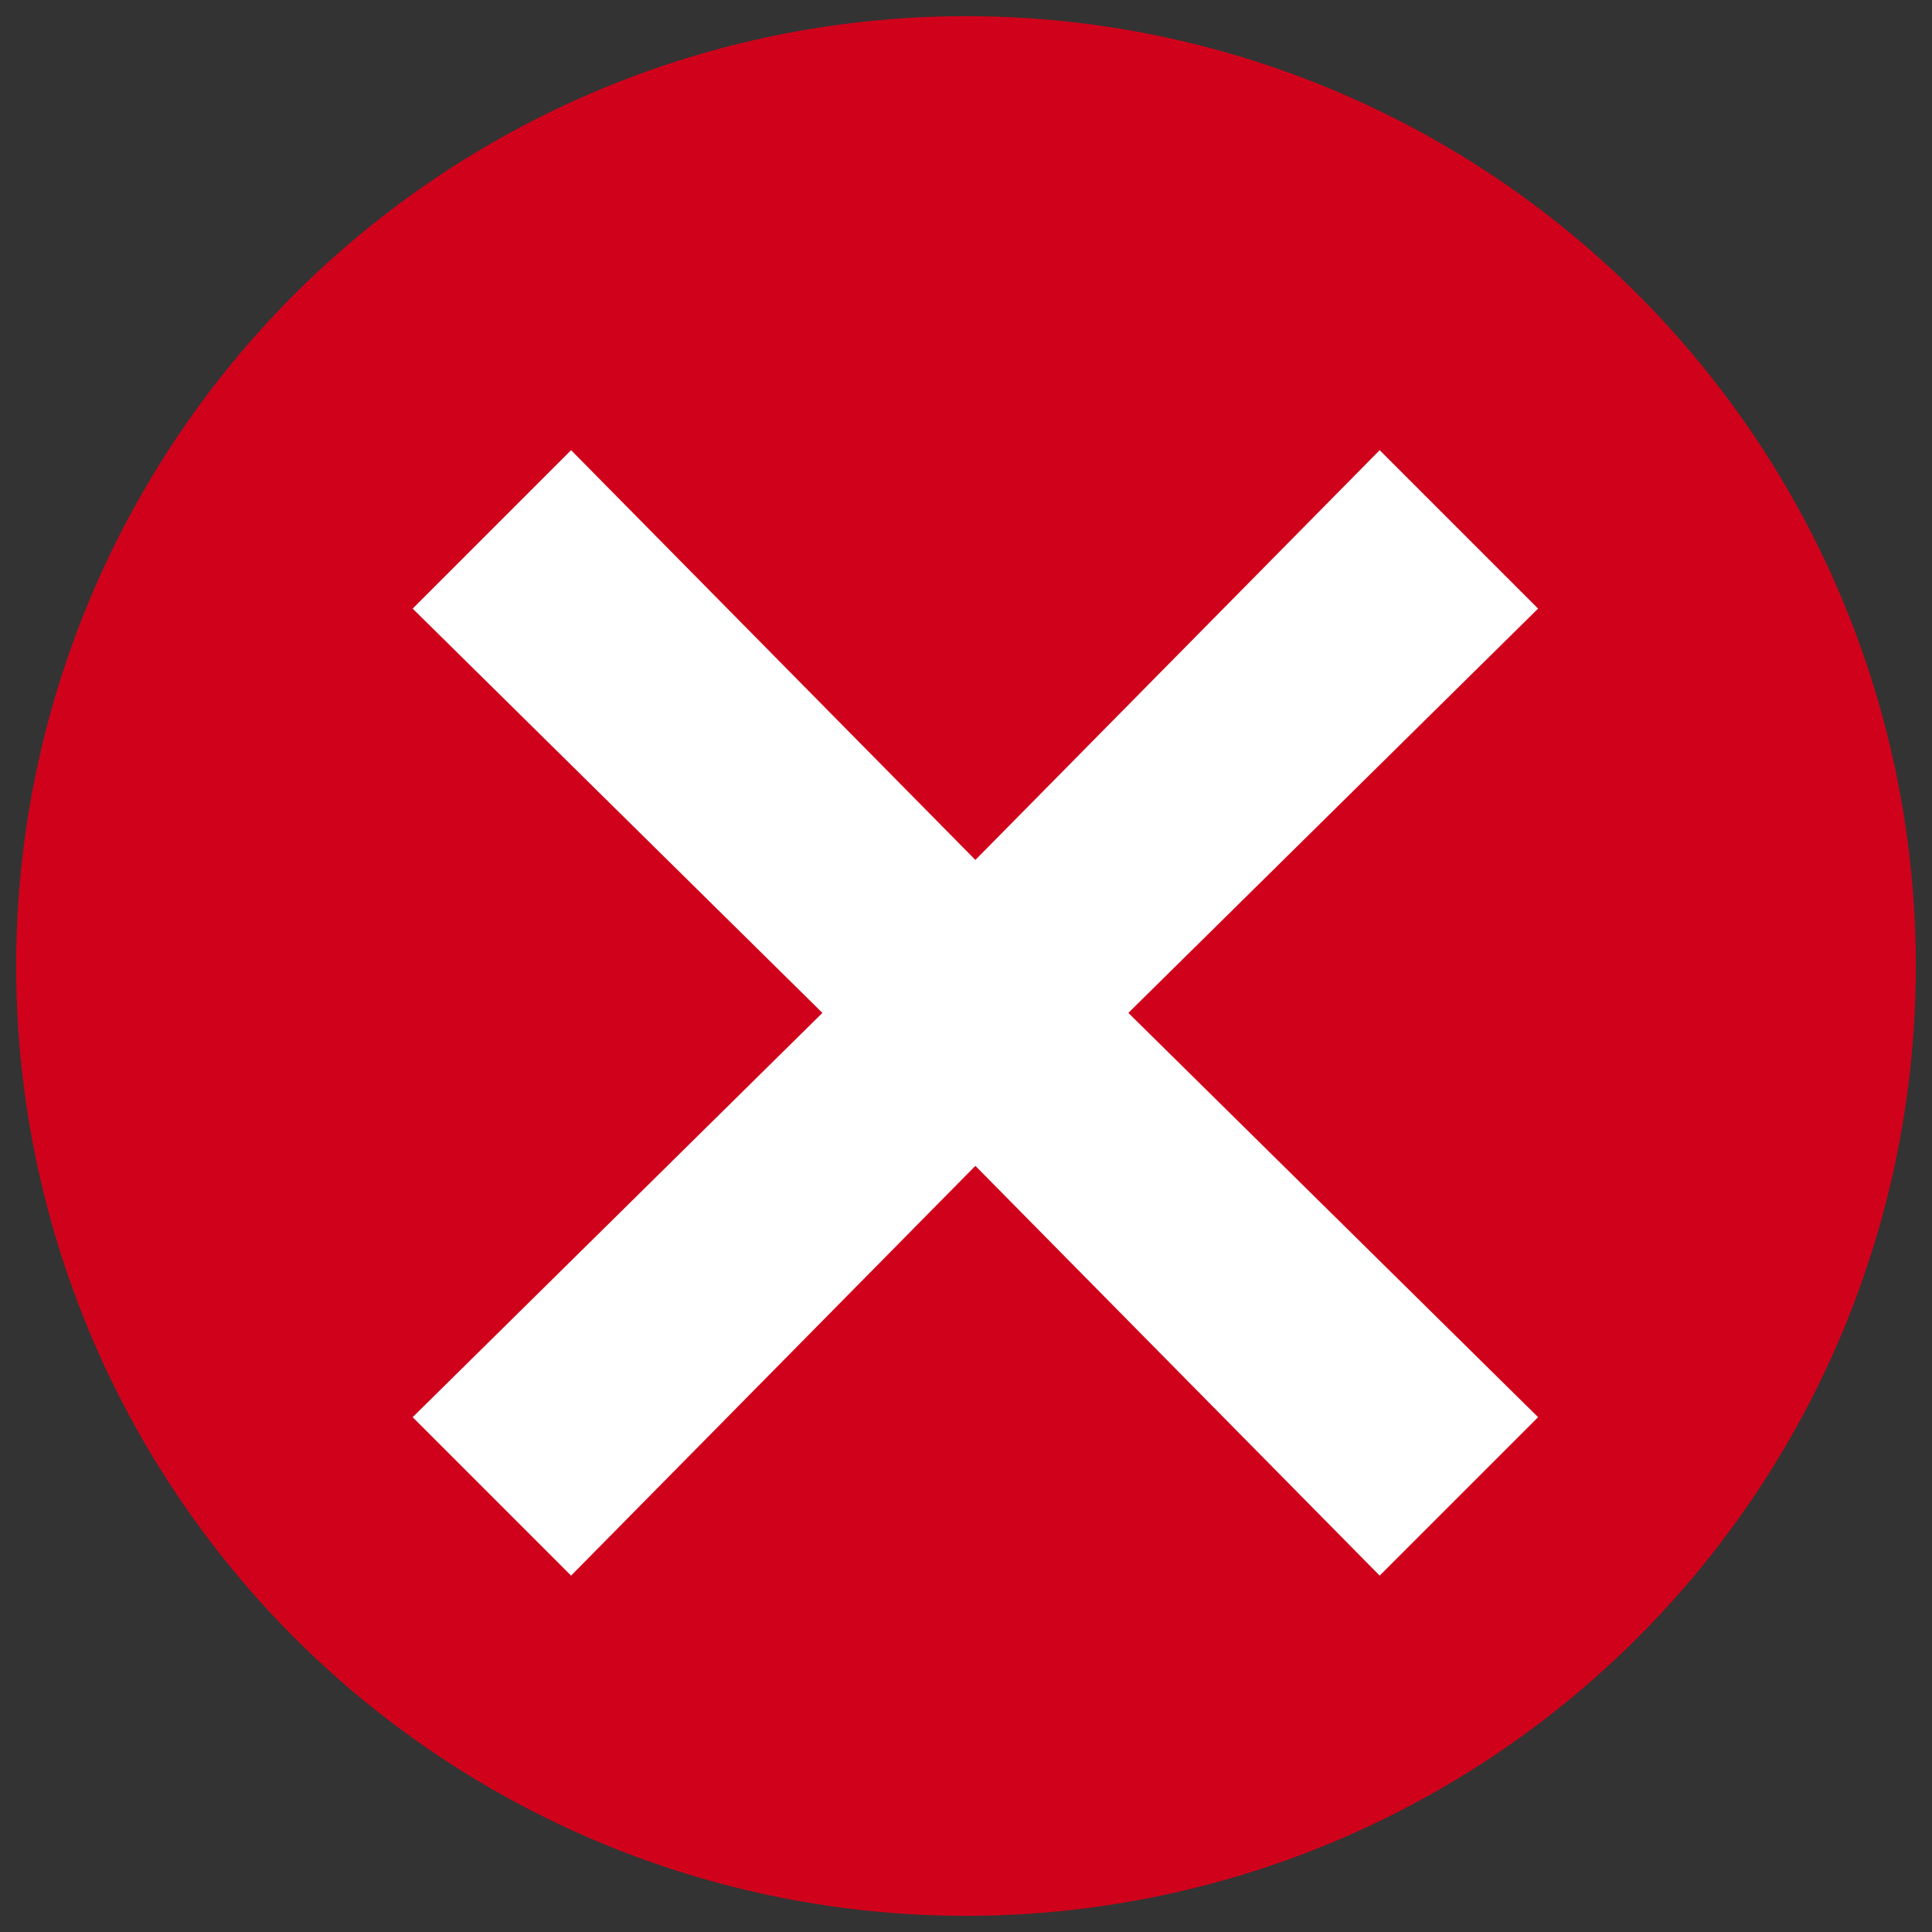<?xml version="1.0" encoding="UTF-8"?>
<svg width="103px" height="103px" viewBox="0 0 103 103" version="1.1" xmlns="http://www.w3.org/2000/svg" xmlns:xlink="http://www.w3.org/1999/xlink">
    <rect x="0" y="0" width="103" height="103" fill="#333333" stroke="none"/>
    <!-- Generator: Sketch 51.3 (57544) - http://www.bohemiancoding.com/sketch -->
    <title>Group 5</title>
    <desc>Created with Sketch.</desc>
    <defs></defs>
    <g id="Components" stroke="none" stroke-width="1" fill="none" fill-rule="evenodd">
        <g id="Cambio-de-Titularidad---Caso-de-Error" transform="translate(-748, -618)">
            <g id="Group" transform="translate(490, 625)">
                <g id="Group-5" transform="translate(265, 0)">
                    <circle id="Oval-3" stroke="#D0021B" stroke-width="6.138" fill="#D0021B" cx="44.5" cy="44.5" r="47.569"></circle>
                    <polygon id="Fill-122" fill="#FFFFFF" points="75 25.446 66.554 17 45 38.845 23.446 17 15 25.446 36.845 47 15 68.554 23.446 77 45 55.155 66.554 77 75 68.554 53.156 47"></polygon>
                </g>
            </g>
        </g>
    </g>
</svg>